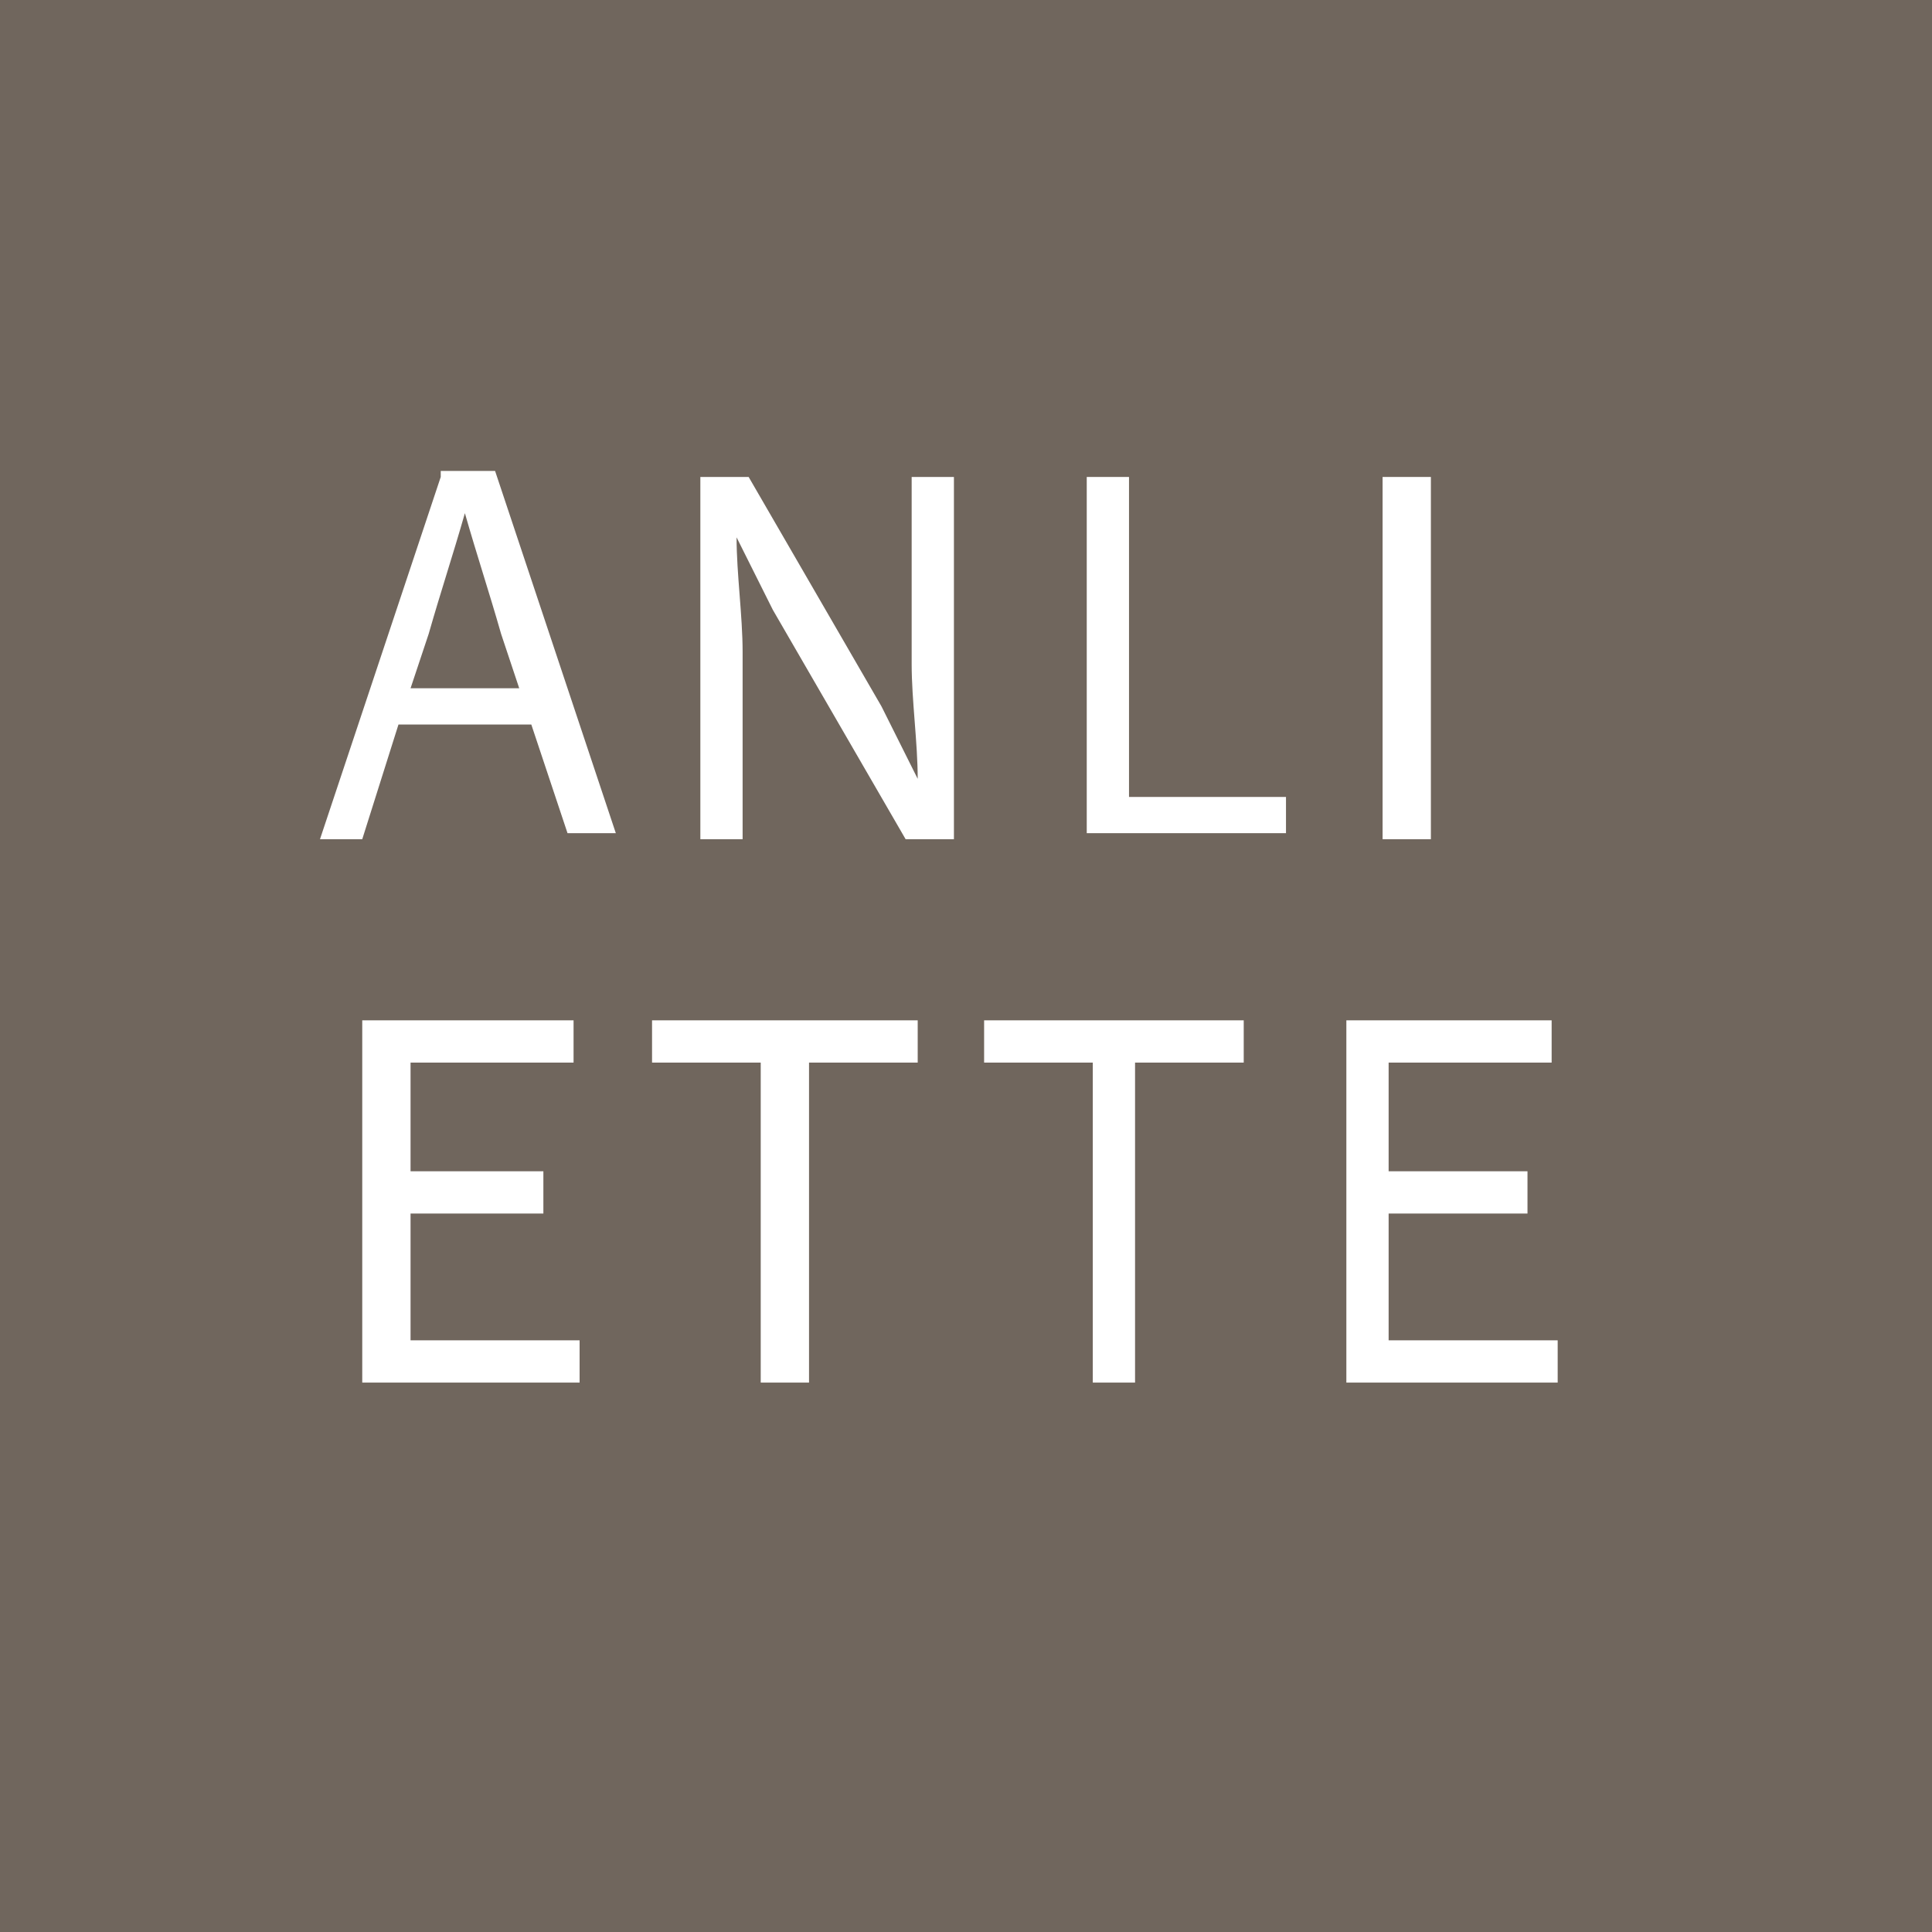 <?xml version="1.0" encoding="utf-8"?>
<!-- Generator: Adobe Illustrator 25.3.1, SVG Export Plug-In . SVG Version: 6.00 Build 0)  -->
<svg version="1.1" id="レイヤー_1" xmlns="http://www.w3.org/2000/svg" xmlns:xlink="http://www.w3.org/1999/xlink" x="0px"
	 y="0px" viewBox="0 0 32 32" style="enable-background:new 0 0 32 32;" xml:space="preserve">
<style type="text/css">
	.st0{fill:#70665D;}
	.st1{fill:#FFFFFF;}
	@media (prefers-color-scheme: dark) {
	.st0{fill:#FFFFFF;}
	.st1{fill:#70665D;}
	}
</style>
<path class="st0" d="M0,0v32h32V0H0z"/>
<g>
	<path class="st1" d="M7.3,7.9l-2,6H6L6.6,12h2.2l0.6,1.8h0.8l-2-6H7.3z M8.6,11.4H6.8l0.3-0.9c0.2-0.7,0.4-1.3,0.6-2h0
		c0.2,0.7,0.4,1.3,0.6,2L8.6,11.4z"/>
	<polygon class="st1" points="10.8,17.6 12.6,17.6 12.6,22.9 13.4,22.9 13.4,17.6 15.2,17.6 15.2,16.9 10.8,16.9 	"/>
	<polygon class="st1" points="6.8,20.1 9,20.1 9,19.4 6.8,19.4 6.8,17.6 9.5,17.6 9.5,16.9 6,16.9 6,22.9 9.6,22.9 9.6,22.2
		6.8,22.2 	"/>
	<rect x="22.9" y="7.9" class="st1" width="0.8" height="6"/>
	<polygon class="st1" points="23,22.2 23,20.1 25.3,20.1 25.3,19.4 23,19.4 23,17.6 25.7,17.6 25.7,16.9 22.3,16.9 22.3,22.9
		25.8,22.9 25.8,22.2 	"/>
	<path class="st1" d="M15.1,11c0,0.6,0.1,1.3,0.1,1.9h0l-0.6-1.2l-2.2-3.8h-0.8v6h0.7v-3.1c0-0.6-0.1-1.3-0.1-1.9h0l0.6,1.2l2.2,3.8
		h0.8v-6h-0.7V11z"/>
	<polygon class="st1" points="18.7,13.2 18.7,7.9 18,7.9 18,13.8 21.3,13.8 21.3,13.2 	"/>
	<polygon class="st1" points="16.3,16.9 16.3,17.6 18.1,17.6 18.1,22.9 18.8,22.9 18.8,17.6 20.6,17.6 20.6,16.9 	"/>
</g>
</svg>
